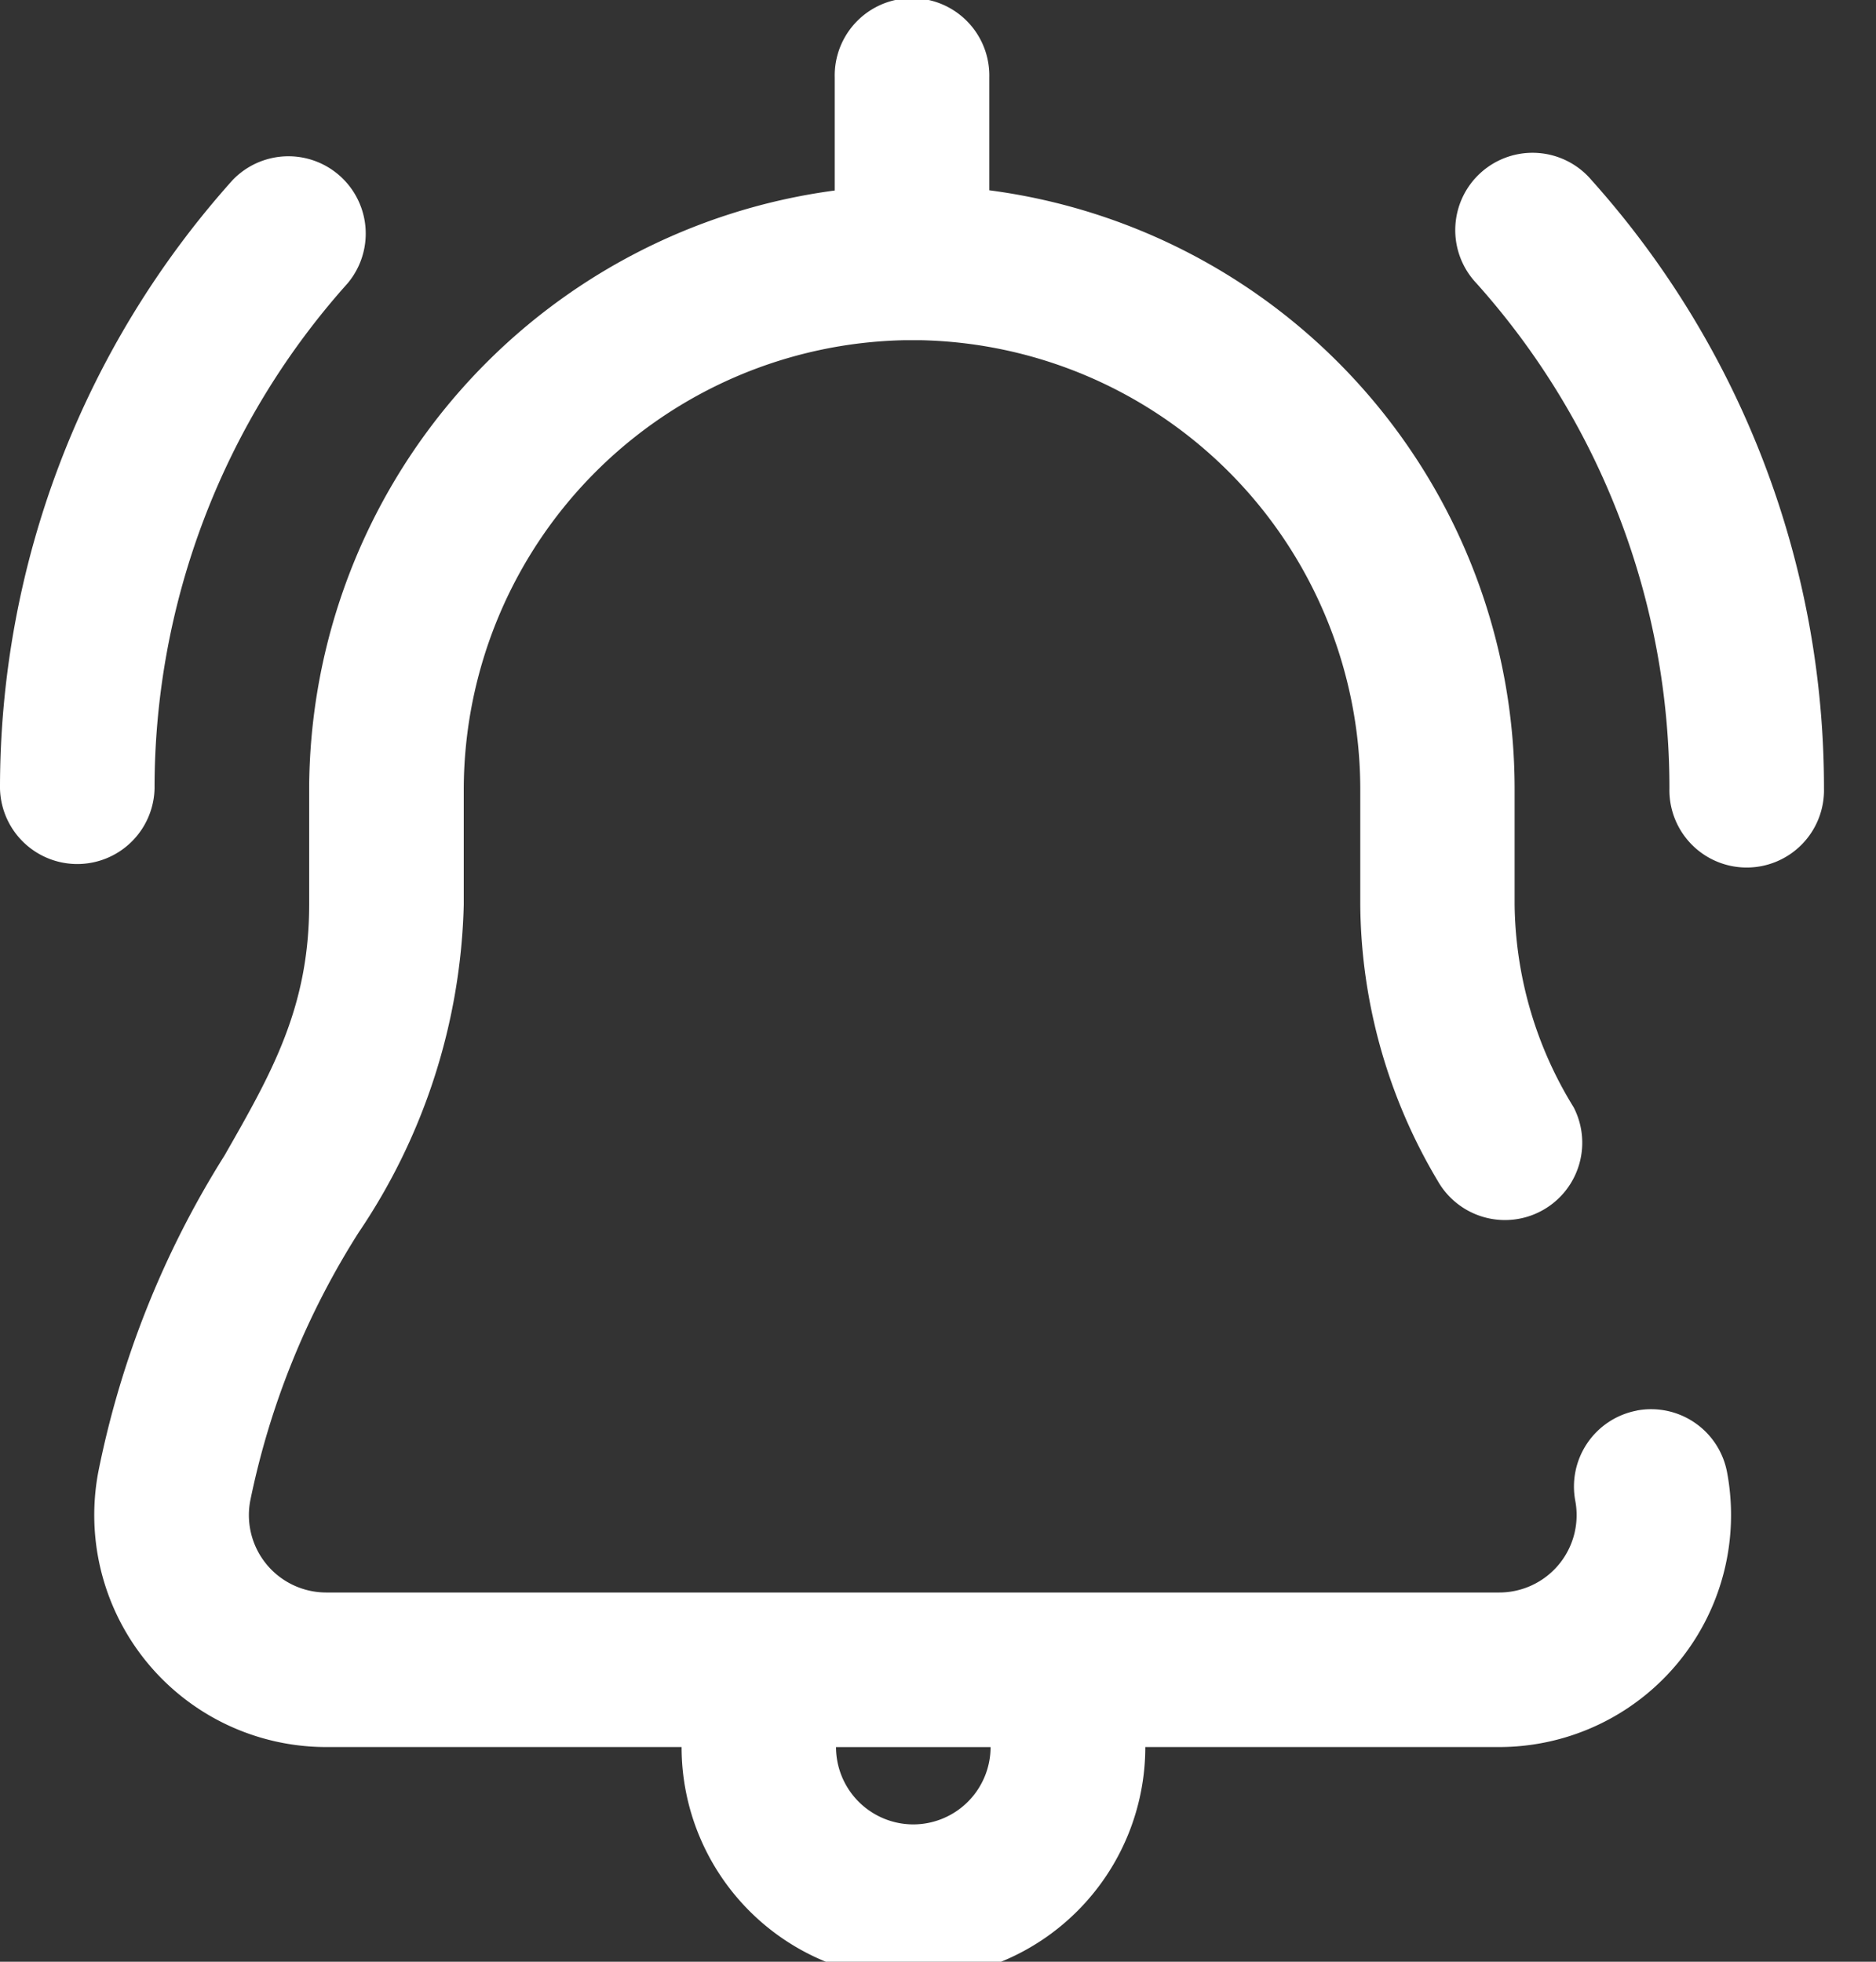 <svg id="Group_713" data-name="Group 713" xmlns="http://www.w3.org/2000/svg" xmlns:xlink="http://www.w3.org/1999/xlink" width="44" height="46" viewBox="0 0 44 46">
  <rect x="0" y="0" width="44" height="46" fill="#333333" stroke="none"/>
  <defs>
    <clipPath id="clip-path">
      <rect id="Rectangle_6237" data-name="Rectangle 6237" width="44" height="46" fill="none"/>
    </clipPath>
  </defs>
  <g id="Group_712" data-name="Group 712" clip-path="url(#clip-path)">
    <path id="Path_10401" data-name="Path 10401" d="M60.574,33.076a1.813,1.813,0,0,0-1.448,2.116,1.814,1.814,0,0,1-1.781,2.15H29.829a1.814,1.814,0,0,1-1.781-2.15A18.706,18.706,0,0,1,30.591,28.9a14.336,14.336,0,0,0,2.465-7.689V18.489A10.554,10.554,0,0,1,43.415,7.977h.343A10.537,10.537,0,0,1,54.083,18.489v2.719A12.826,12.826,0,0,0,55.9,27.691a1.813,1.813,0,0,0,3.188-1.726,9.23,9.23,0,0,1-1.385-4.757V18.489A14.158,14.158,0,0,0,45.382,4.462V1.813a1.813,1.813,0,1,0-3.625,0V4.467A14.2,14.2,0,0,0,29.43,18.489v2.719c0,2.415-.877,3.949-1.987,5.89a22.027,22.027,0,0,0-2.96,7.425,5.44,5.44,0,0,0,5.345,6.443h8.337a5.438,5.438,0,0,0,10.876,0h8.3a5.44,5.44,0,0,0,5.345-6.443,1.813,1.813,0,0,0-2.116-1.448M43.6,42.78a1.815,1.815,0,0,1-1.813-1.813h3.625A1.815,1.815,0,0,1,43.6,42.78" transform="translate(-22.179)" fill="#fff"/>
    <path id="Path_10402" data-name="Path 10402" d="M3.625,54.864A17.732,17.732,0,0,1,8.15,43.021a1.813,1.813,0,0,0-2.7-2.418A21.353,21.353,0,0,0,0,54.864a1.813,1.813,0,0,0,3.625,0" transform="translate(0 -36.374)" fill="#fff"/>
    <path id="Path_10403" data-name="Path 10403" d="M380.14,40.6a1.813,1.813,0,1,0-2.7,2.418,17.732,17.732,0,0,1,4.525,11.843,1.813,1.813,0,1,0,3.625,0A21.352,21.352,0,0,0,380.14,40.6" transform="translate(-342.81 -36.374)" fill="#fff"/>
  </g>
</svg>
